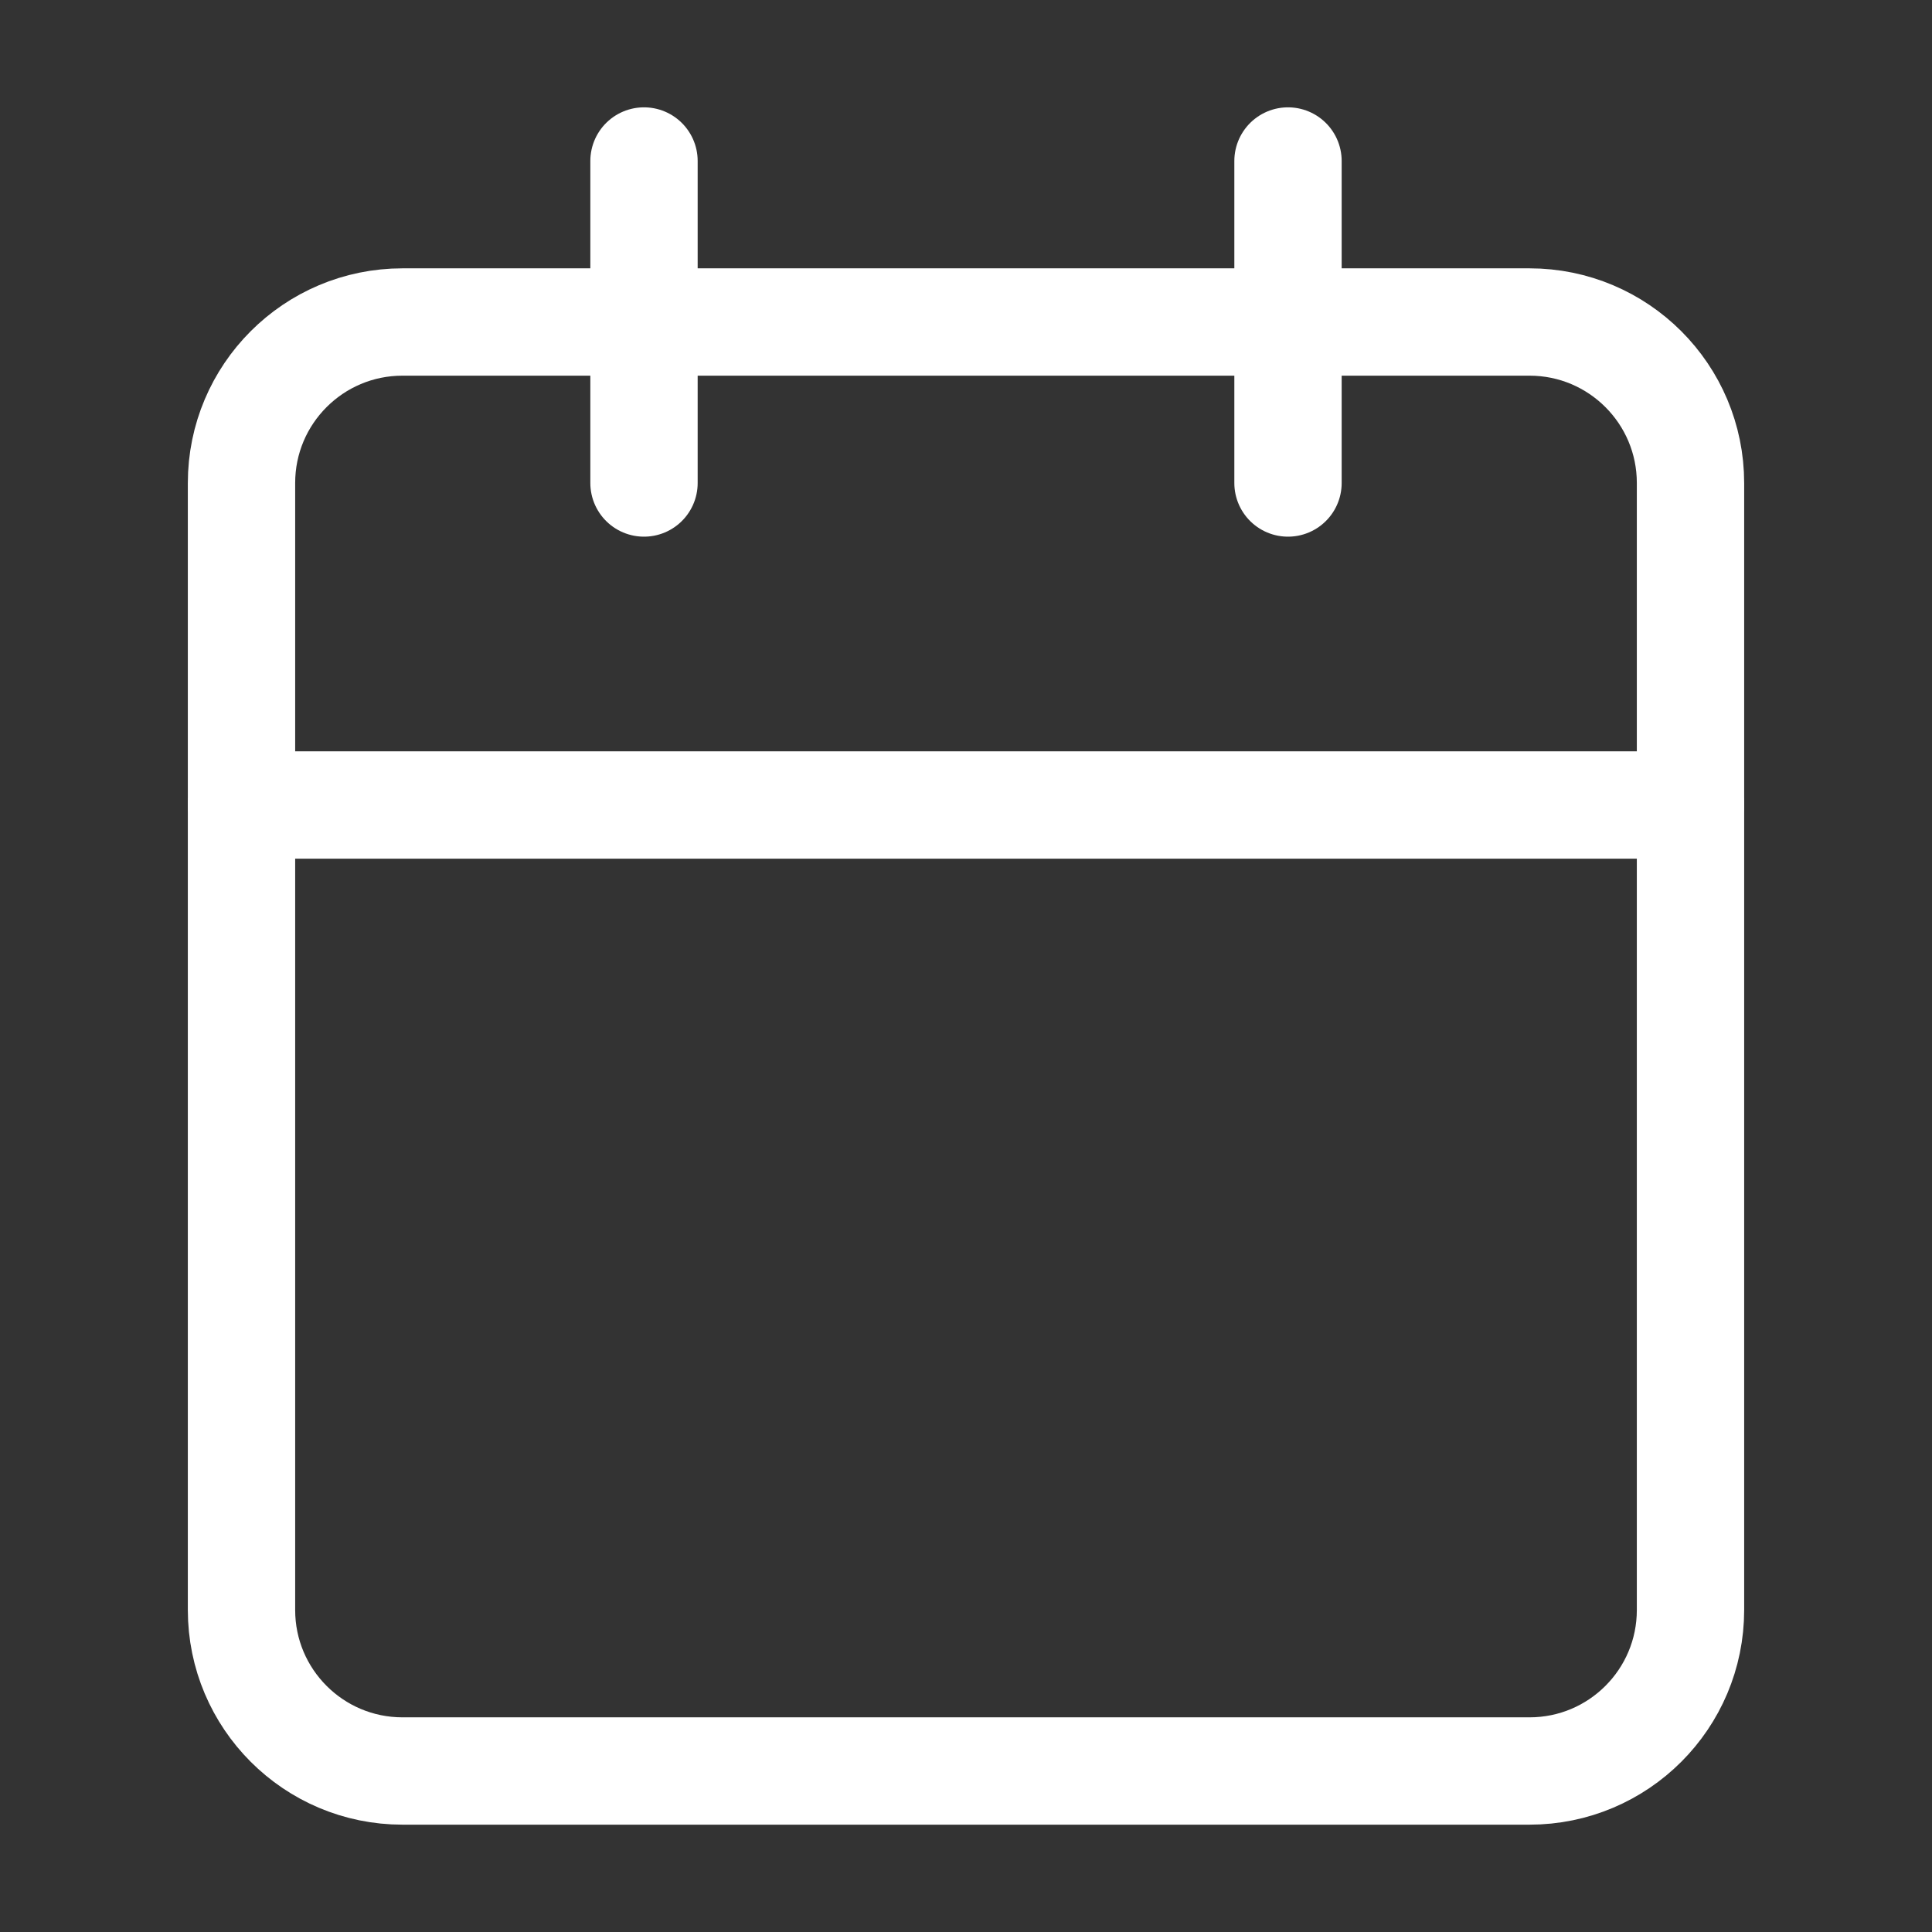 <?xml version="1.0" encoding="UTF-8"?> <svg xmlns="http://www.w3.org/2000/svg" width="72" height="72" viewBox="0 0 72 72" fill="none"><rect x="0" y="0" width="72" height="72" fill="#333333" stroke="none"/><path d="M57 12H15C11.686 12 9 14.686 9 18V60C9 63.314 11.686 66 15 66H57C60.314 66 63 63.314 63 60V18C63 14.686 60.314 12 57 12Z" stroke="white" stroke-width="4" stroke-linecap="round" stroke-linejoin="round"></path><path d="M48 6V18" stroke="white" stroke-width="4" stroke-linecap="round" stroke-linejoin="round"></path><path d="M24 6V18" stroke="white" stroke-width="4" stroke-linecap="round" stroke-linejoin="round"></path><path d="M9 30H63" stroke="white" stroke-width="4" stroke-linecap="round" stroke-linejoin="round"></path></svg> 